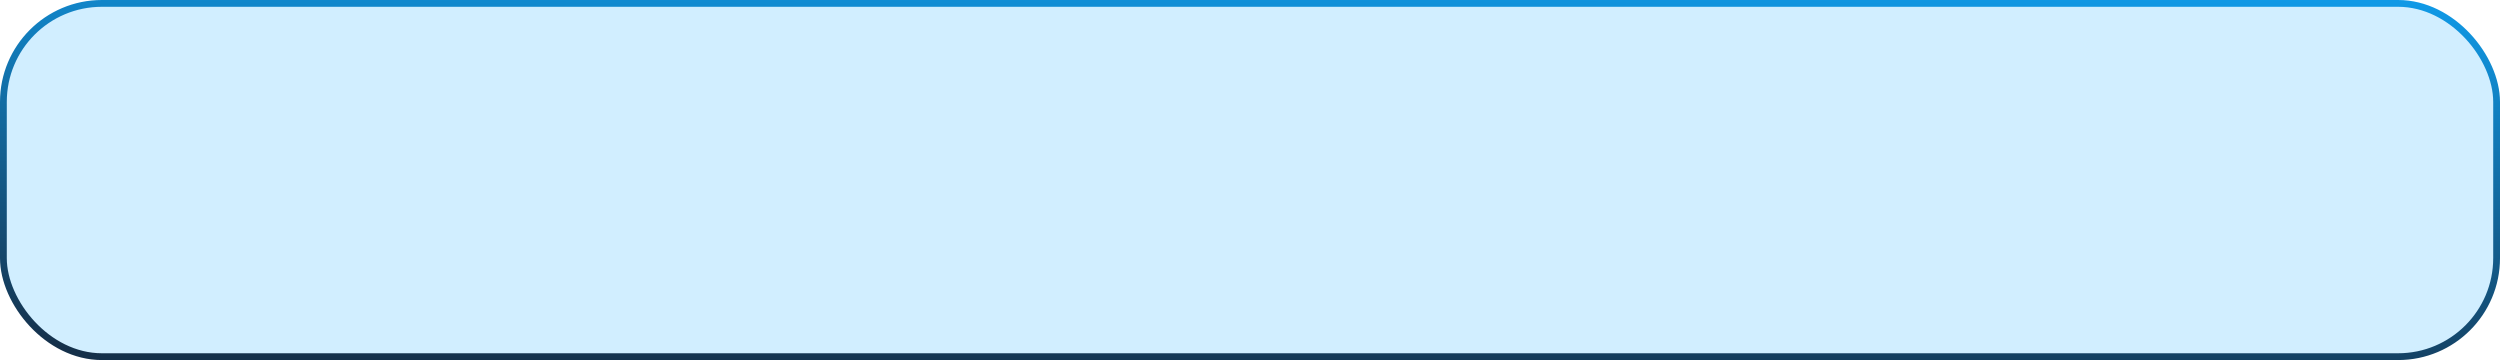 <?xml version="1.0" encoding="UTF-8"?> <svg xmlns="http://www.w3.org/2000/svg" width="368" height="53" viewBox="0 0 368 53" fill="none"> <rect x="0.5" y="0.5" width="367" height="52" rx="14.5" fill="#00A3FF" fill-opacity="0.18" stroke="url(#paint0_linear_373_1161)"></rect> <defs> <linearGradient id="paint0_linear_373_1161" x1="30.916" y1="52.071" x2="33.154" y2="-10.865" gradientUnits="userSpaceOnUse"> <stop stop-color="#15304A"></stop> <stop offset="1" stop-color="#1099E6"></stop> </linearGradient> </defs> </svg> 